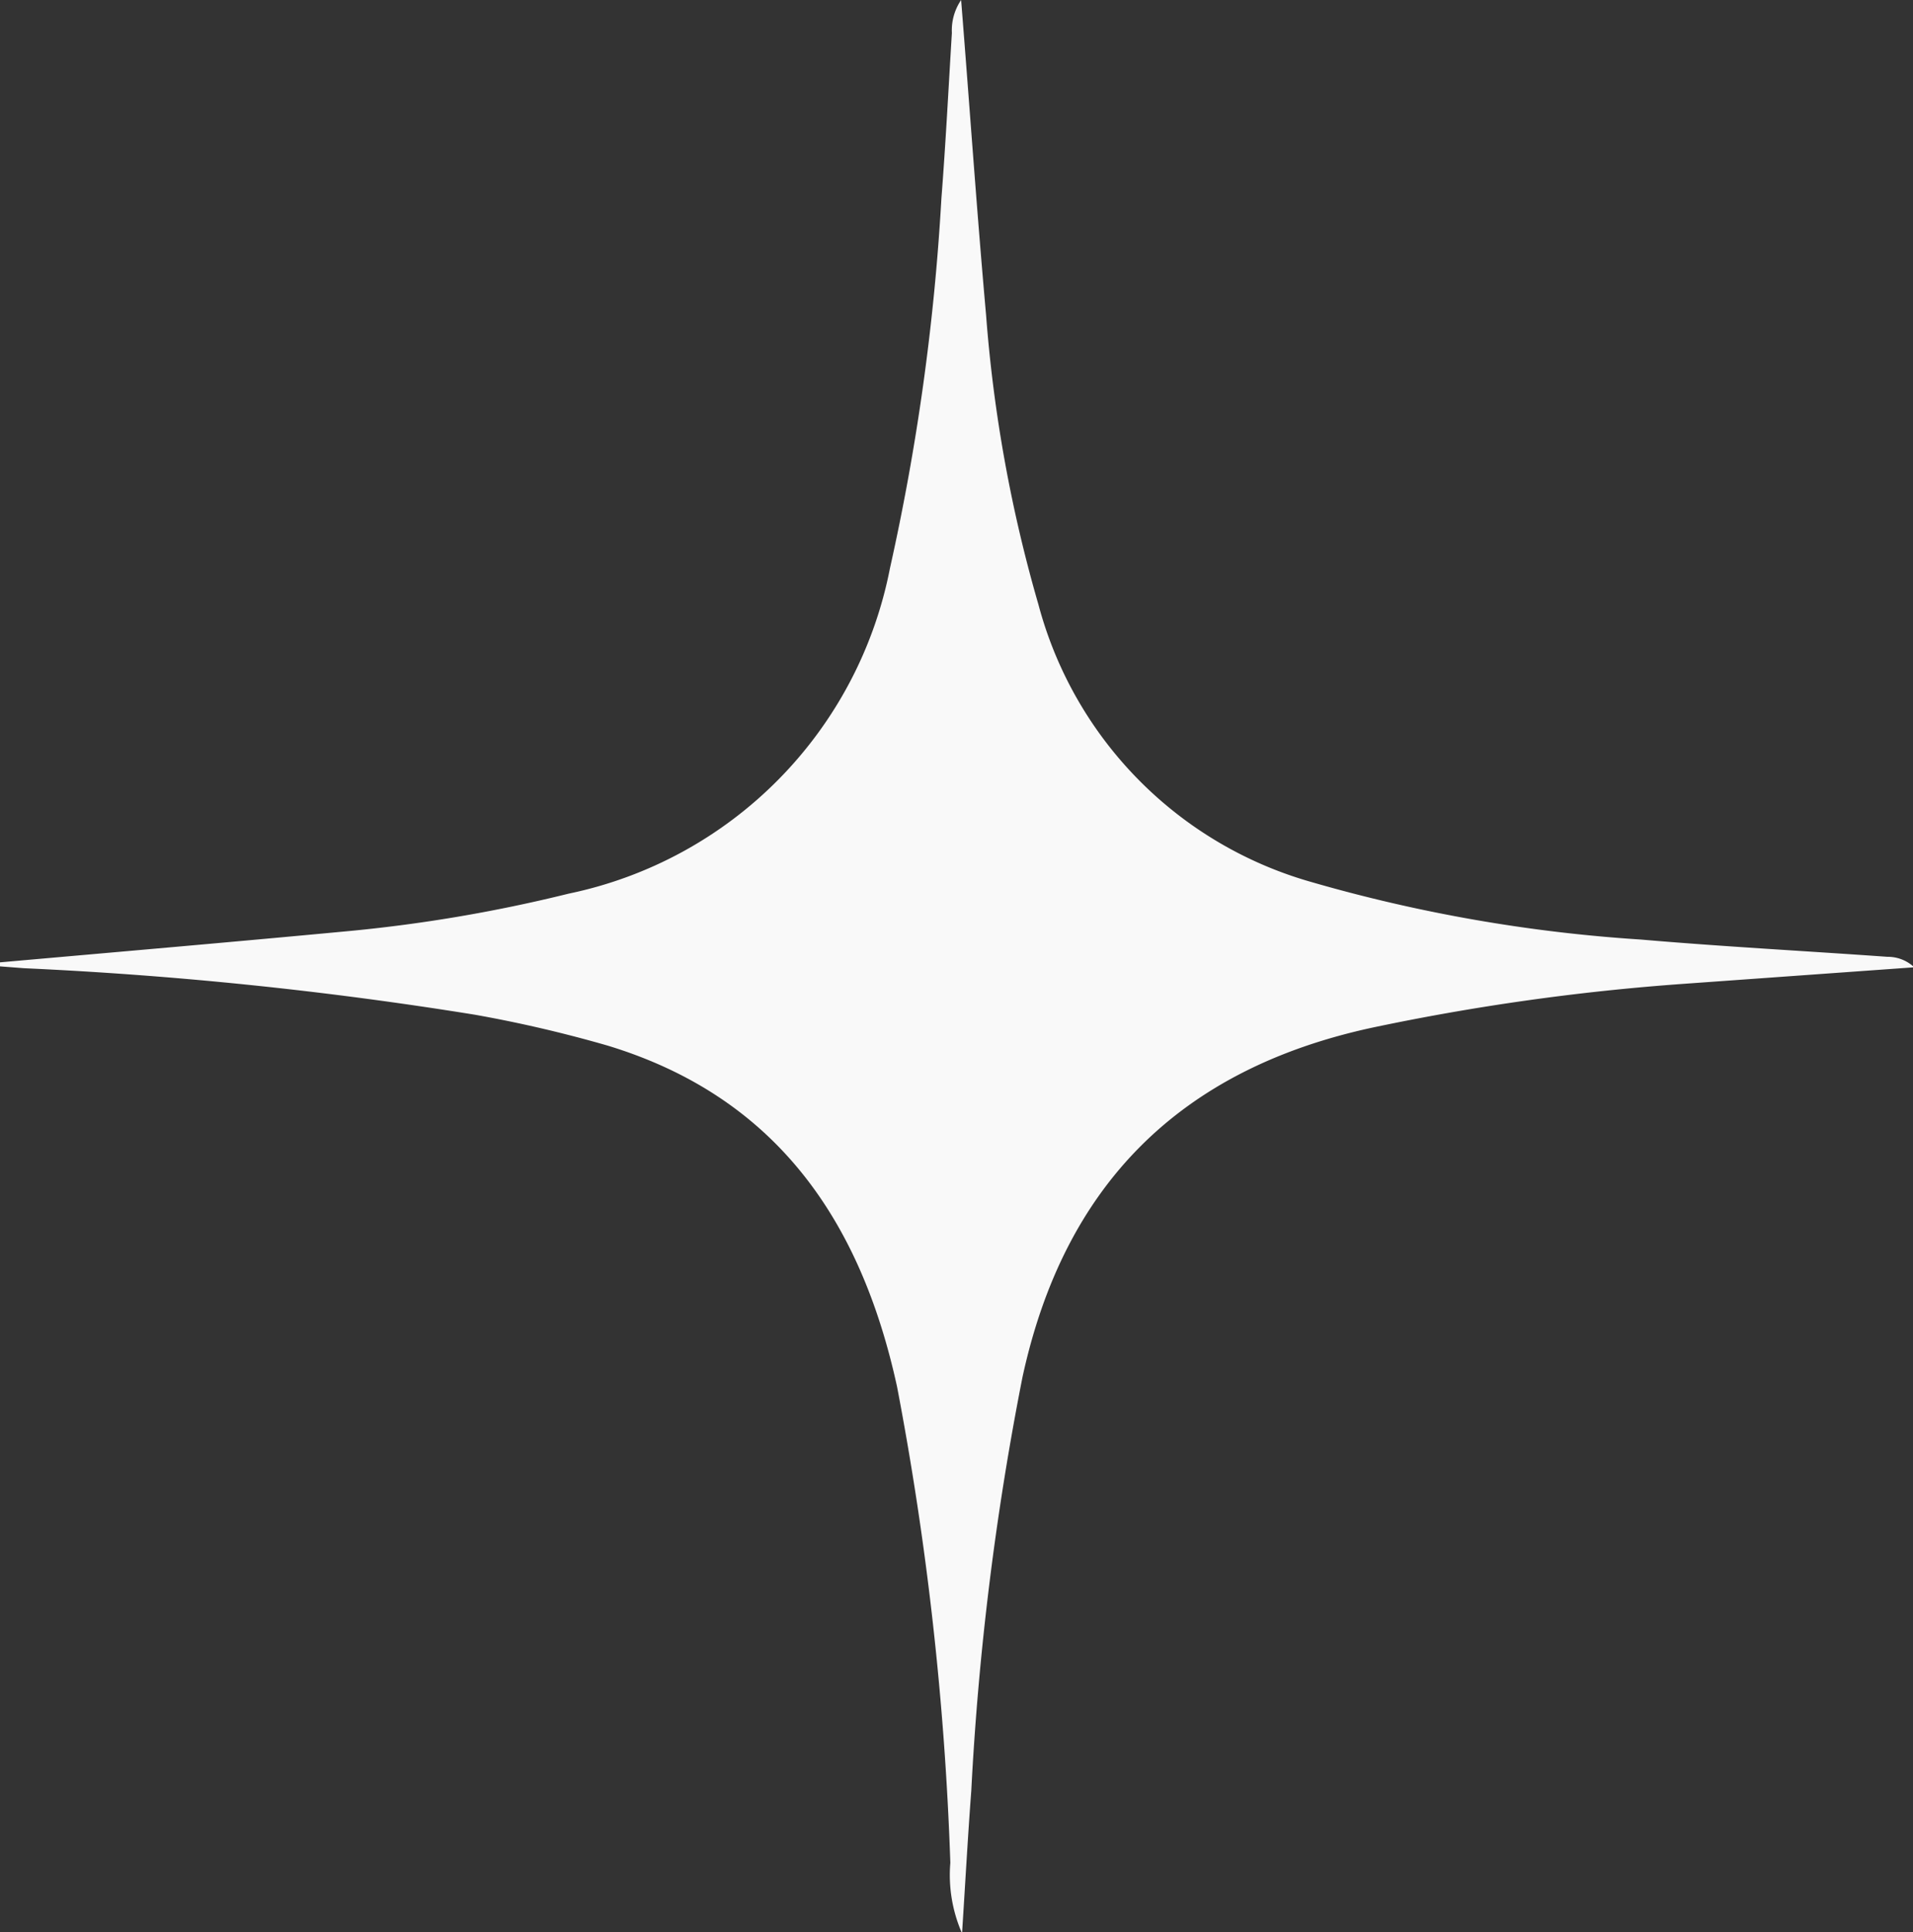 <?xml version="1.0" encoding="UTF-8" standalone="no"?><svg xmlns="http://www.w3.org/2000/svg" xmlns:xlink="http://www.w3.org/1999/xlink" fill="#000000" height="62.7" preserveAspectRatio="xMidYMid meet" version="1" viewBox="0.0 -0.0 62.1 62.7" width="62.1" zoomAndPan="magnify"><rect x="0.0" y="-0.0" width="62.1" height="62.7" fill="#333333" stroke="none"/><g data-name="Capa 2"><g data-name="Capa 1" id="change1_1"><path d="M0,31.23c3.72-.33,7.44-.65,11.16-1A48.87,48.87,0,0,0,18.46,29,13.4,13.4,0,0,0,28.89,18.44a74.2,74.2,0,0,0,1.67-12c.14-1.79.23-3.58.34-5.37A1.75,1.75,0,0,1,31.2,0c.28,3.5.51,6.86.81,10.22a46.27,46.27,0,0,0,1.7,9.4,12.77,12.77,0,0,0,8.85,9,50,50,0,0,0,10.71,1.87c2.67.23,5.34.37,8,.56a1.25,1.25,0,0,1,.87.34l-7.53.54a74.63,74.63,0,0,0-10.07,1.42c-6.24,1.35-10,5.11-11.35,11.35a94.48,94.48,0,0,0-1.66,13.41c-.11,1.46-.19,2.92-.3,4.63a4.71,4.71,0,0,1-.38-2.29A100.23,100.23,0,0,0,29.12,45c-1.17-5.36-3.9-9.4-9.4-11.07a42.06,42.06,0,0,0-4.3-1A128.41,128.41,0,0,0,.78,31.42L0,31.36Z" fill="#f9f9f9"/></g></g></svg>